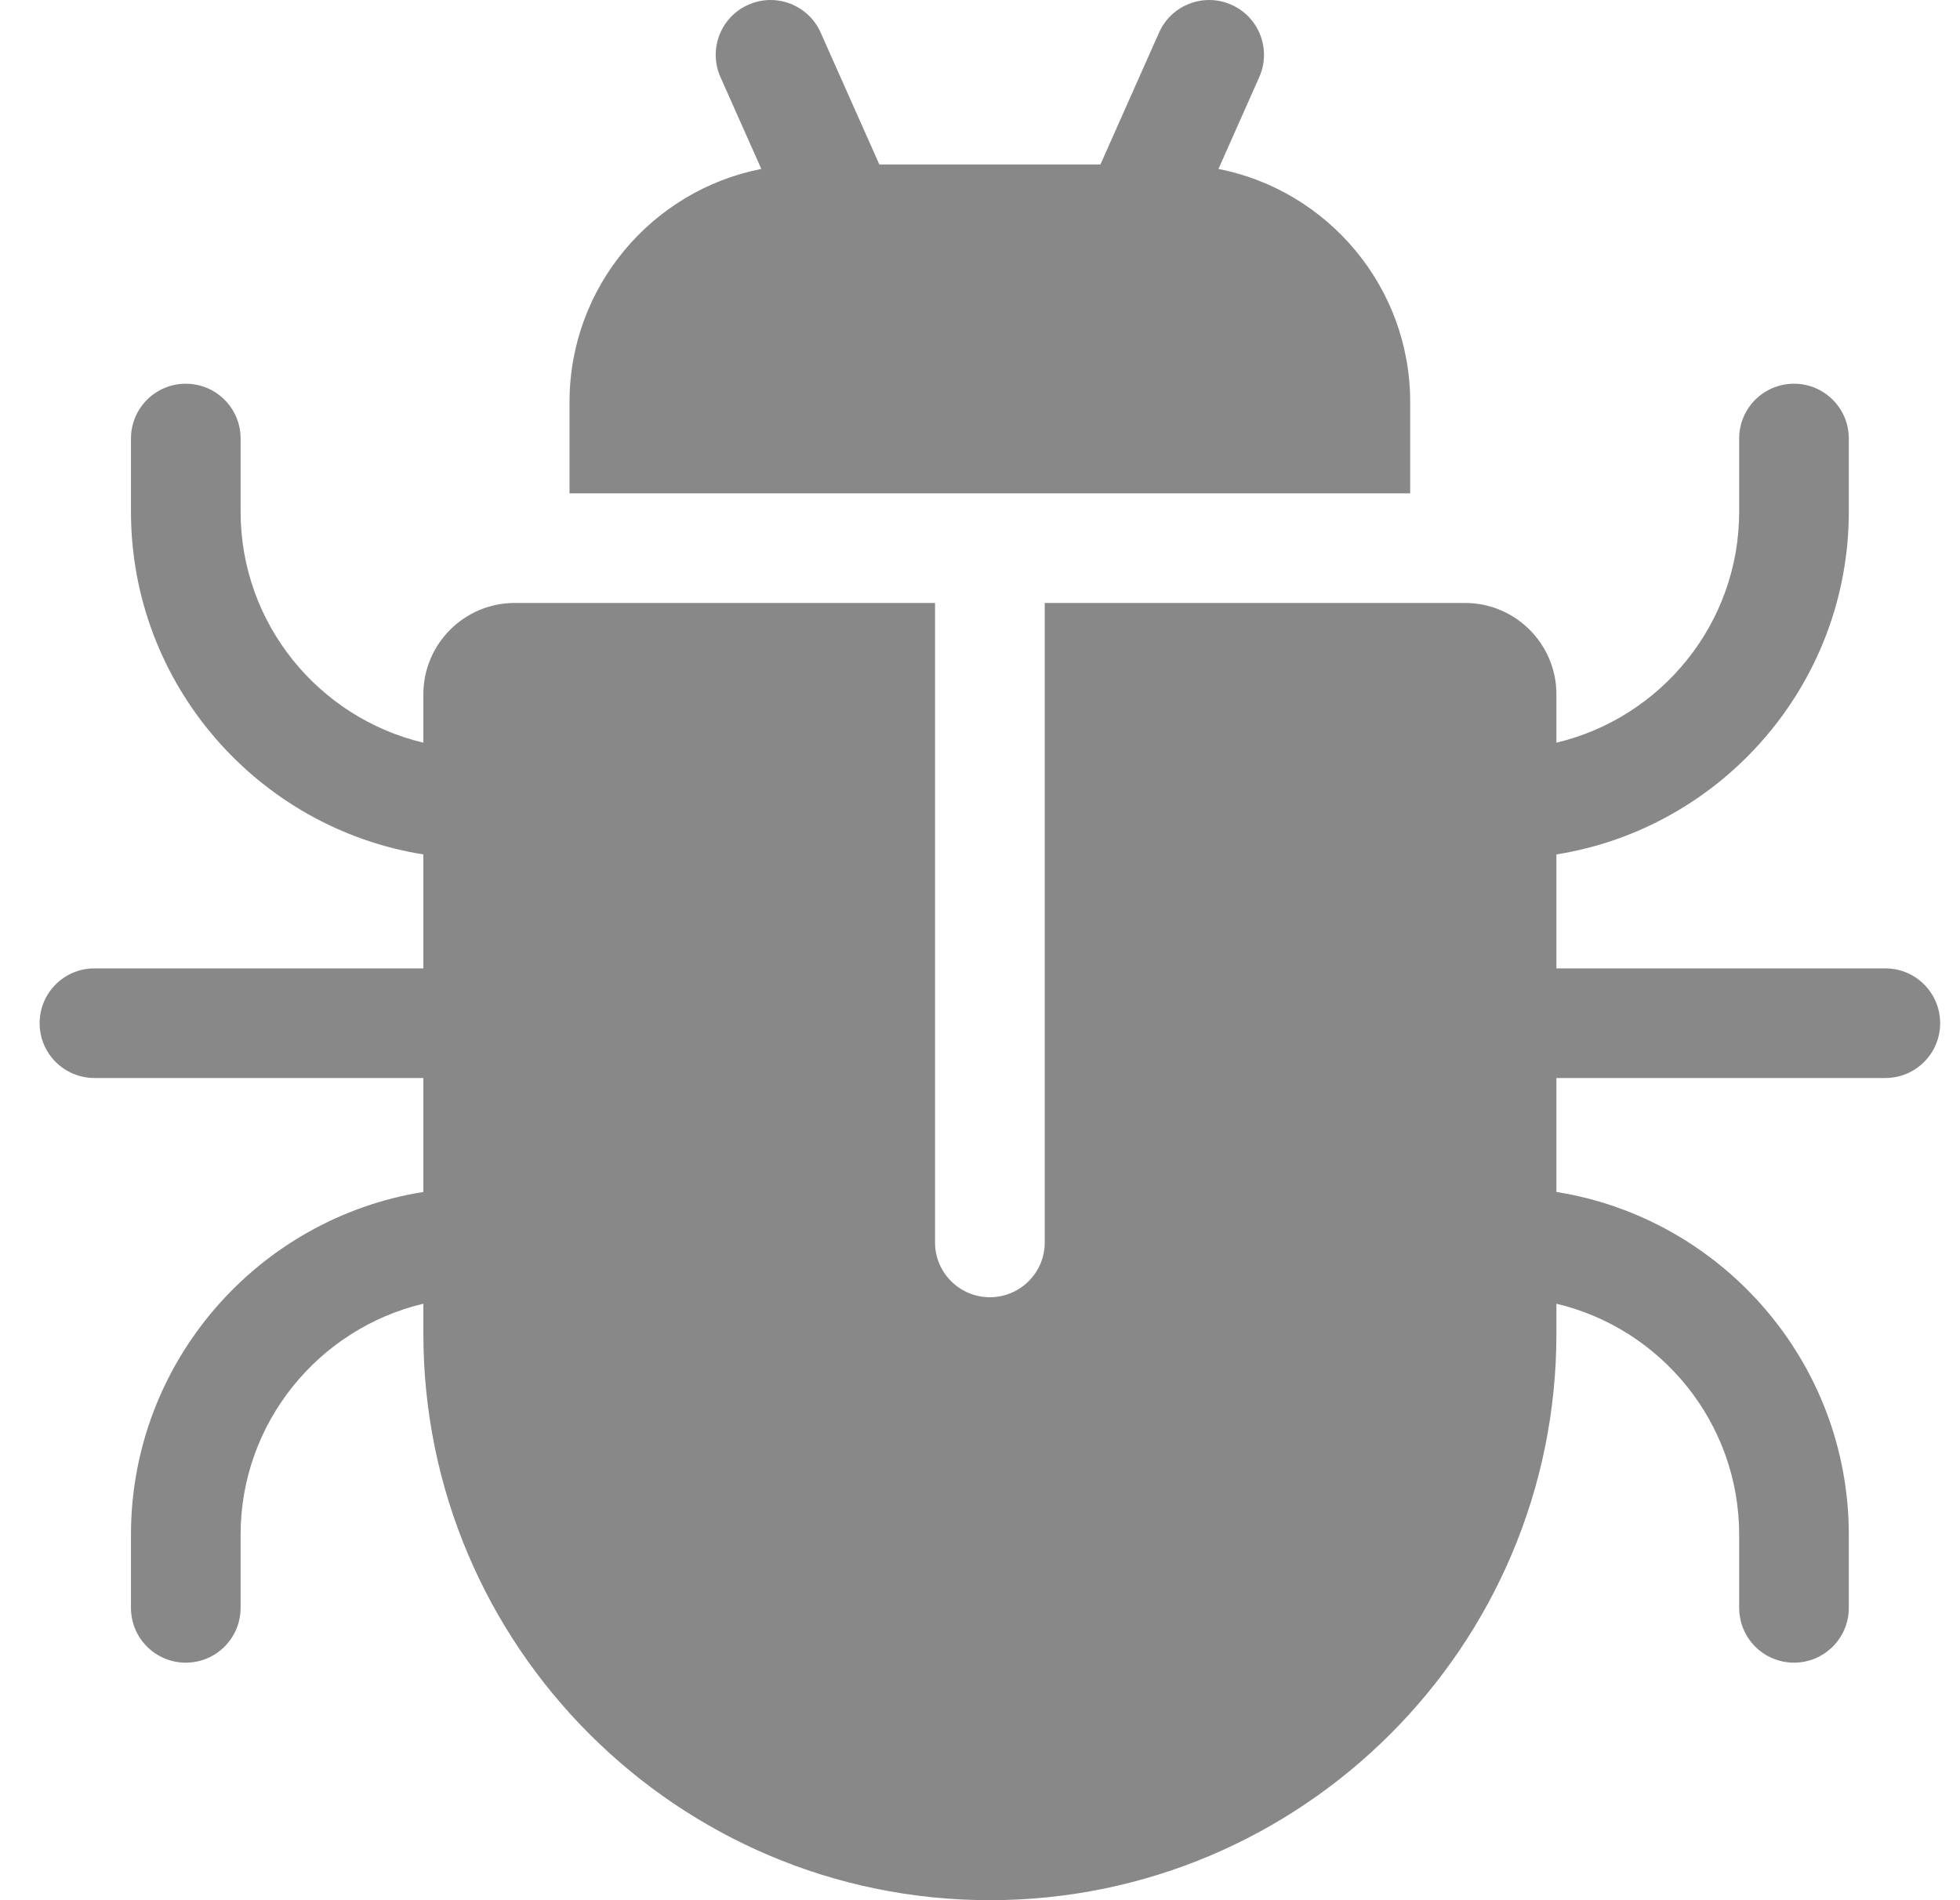 <svg width="33" height="32" viewBox="0 0 33 32" fill="none" xmlns="http://www.w3.org/2000/svg">
<g clip-path="url(#clip0_216_7281)">
<path d="M20.515 2.845L21.202 1.298C21.409 0.832 21.199 0.287 20.733 0.08C20.267 -0.127 19.722 0.083 19.515 0.548L18.528 2.769H14.805L13.817 0.548C13.61 0.083 13.065 -0.127 12.599 0.08C12.133 0.287 11.923 0.832 12.13 1.298L12.818 2.845C10.98 3.205 9.589 4.828 9.589 6.769V8.308H23.743V6.769C23.743 4.828 22.352 3.205 20.515 2.845Z" fill="#121212" fill-opacity="0.5"/>
<path d="M31.743 16.308H26.205V14.389C28.991 13.945 31.128 11.525 31.128 8.616V7.385C31.128 6.875 30.715 6.462 30.205 6.462C29.695 6.462 29.282 6.875 29.282 7.385V8.616C29.282 10.504 27.967 12.089 26.205 12.507V11.693C26.205 10.844 25.515 10.154 24.666 10.154H17.59V20.923C17.59 21.433 17.176 21.846 16.666 21.846C16.157 21.846 15.743 21.433 15.743 20.923V10.154H8.666C7.818 10.154 7.128 10.844 7.128 11.693V12.507C5.366 12.089 4.051 10.504 4.051 8.616V7.385C4.051 6.875 3.638 6.462 3.128 6.462C2.618 6.462 2.205 6.875 2.205 7.385V8.616C2.205 11.525 4.342 13.945 7.128 14.389V16.308H1.59C1.08 16.308 0.667 16.721 0.667 17.231C0.667 17.741 1.08 18.154 1.59 18.154H7.128V20.073C4.341 20.517 2.205 22.937 2.205 25.846V27.077C2.205 27.587 2.618 28 3.128 28C3.638 28 4.051 27.587 4.051 27.077V25.846C4.051 23.959 5.366 22.373 7.128 21.955V22.462C7.128 27.721 11.407 32 16.666 32C21.926 32 26.205 27.721 26.205 22.462V21.955C27.967 22.373 29.282 23.959 29.282 25.846V27.077C29.282 27.587 29.695 28 30.205 28C30.714 28 31.128 27.587 31.128 27.077V25.846C31.128 22.937 28.991 20.517 26.205 20.073V18.154H31.743C32.253 18.154 32.666 17.741 32.666 17.231C32.666 16.721 32.253 16.308 31.743 16.308Z" fill="#121212" fill-opacity="0.5"/>
</g>
<defs>
<clipPath id="clip0_216_7281">
<rect width="32" height="32" fill="white" transform="translate(0.667)"/>
</clipPath>
</defs>
</svg>
